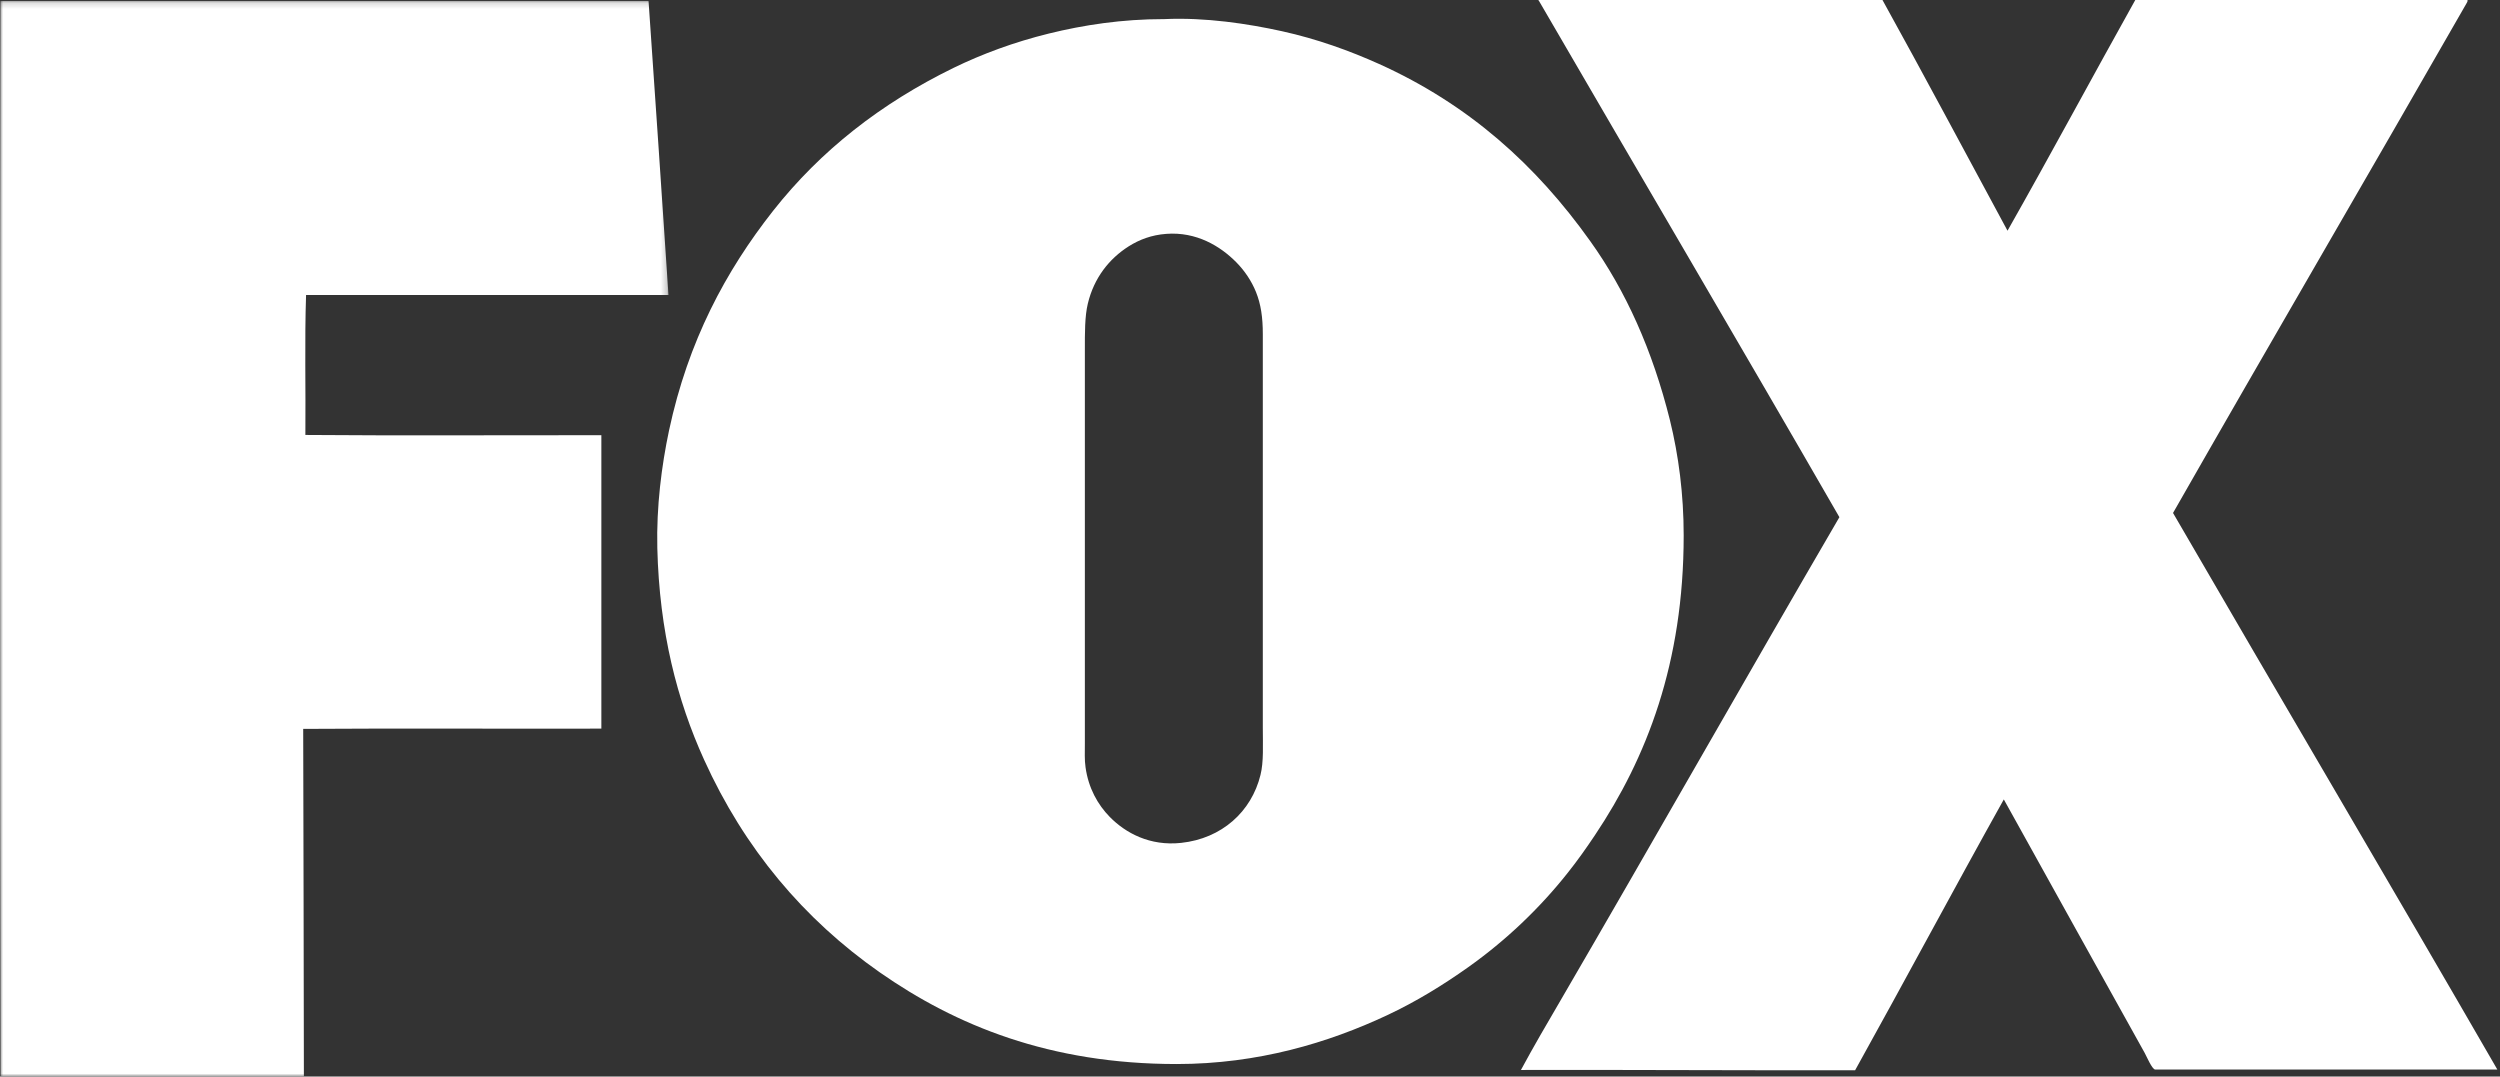 <?xml version="1.0" encoding="UTF-8"?>
<svg width="418px" height="180px" viewBox="0 0 418 180" version="1.1" xmlns="http://www.w3.org/2000/svg" xmlns:xlink="http://www.w3.org/1999/xlink">
    <rect x="0" y="0" width="418" height="180" fill="#333333" stroke="none"/>
    <!-- Generator: Sketch 47.1 (45422) - http://www.bohemiancoding.com/sketch -->
    <title>fox_logo</title>
    <desc>Created with Sketch.</desc>
    <defs>
        <polygon id="path-1" points="3.56181835e-05 0.155 111.769 0.155 111.769 180 3.56181835e-05 180"></polygon>
    </defs>
    <g id="Logos" stroke="none" stroke-width="1" fill="none" fill-rule="evenodd">
        <g id="Network-Logos" transform="translate(-248, -189)">
            <g id="fox_logo" transform="translate(248, 189)">
                <path d="M417.558,178.83 L360.357,178.83 C359.831,178.83 358.87,176.534 358.596,176.057 C350.728,161.941 342.86,147.757 335.038,133.663 C326.667,148.666 318.525,163.918 310.177,178.944 C291.445,178.989 272.874,178.853 254.302,178.899 C256.406,174.989 258.648,171.17 260.889,167.328 C276.51,140.505 291.903,113.318 307.547,86.473 C290.919,57.604 274.04,28.962 257.321,0.161 C257.276,0.161 257.161,-0.021 257.276,0.002 L314.751,0.002 C321.818,12.777 328.703,25.711 335.656,38.577 C342.883,25.825 349.859,12.823 357.018,0.002 L412.572,0.002 C412.618,0.229 412.458,0.479 412.343,0.661 C396.128,28.985 379.523,57.399 363.33,85.768 C381.33,116.819 399.673,147.847 417.558,178.83" id="Fill-1" fill="#FFFFFF"></path>
                <path d="M210.755,129.567 C211.303,127.381 211.143,124.581 211.143,121.689 L211.143,55.884 C211.143,53.061 210.824,50.875 210.002,48.826 C209.249,46.959 208.086,45.251 206.716,43.862 C204.047,41.152 200.031,38.716 194.988,39.103 C192.547,39.285 190.516,40.059 188.736,41.175 C185.428,43.27 182.918,46.481 181.891,50.738 C181.366,52.902 181.389,55.657 181.389,58.503 L181.389,124.307 C181.389,125.719 181.321,127.085 181.503,128.292 C181.983,131.753 183.534,134.531 185.565,136.603 C188.189,139.267 192.25,141.498 197.498,140.929 C204.275,140.2 209.249,135.715 210.755,129.567 M279.207,70.229 C280.667,76.149 281.512,82.661 281.512,89.515 C281.512,110.896 275.305,126.744 266.68,139.631 C265.22,141.817 263.737,143.912 262.14,145.916 C257.462,151.836 251.803,157.232 245.483,161.718 C241.239,164.723 236.813,167.455 231.907,169.755 C222.141,174.332 210.344,177.907 196.745,177.907 C175.48,177.907 159.781,171.44 147.072,162.56 C134.363,153.657 124.46,141.885 117.729,127.039 C113.211,117.089 110.245,105.613 109.903,91.633 C109.743,84.711 110.61,77.88 111.865,71.96 C115.059,57.023 121.334,45.319 129.275,35.232 C137.215,25.168 147.277,17.29 159.439,11.347 C164.208,9.025 169.547,7.043 175.366,5.609 C181.184,4.175 187.618,3.195 194.578,3.195 L194.692,3.195 C201.491,2.877 208.702,3.97 214.36,5.222 C220.247,6.52 225.7,8.501 230.561,10.687 C245.62,17.472 256.846,27.627 265.882,40.31 C271.837,48.621 276.309,58.594 279.207,70.229" id="Fill-3" fill="#FFFFFF"></path>
                <g id="Group-7">
                    <mask id="mask-2" fill="white">
                        <use xlink:href="#path-1"></use>
                    </mask>
                    <g id="Clip-6"></g>
                    <path d="M111.769,49.324 L51.174,49.324 C50.923,56.843 51.128,65.16 51.06,72.724 C67.434,72.861 84.06,72.747 100.548,72.77 L100.548,121.826 C83.946,121.871 67.206,121.757 50.695,121.871 C50.718,141.329 50.809,160.423 50.809,179.881 C50.809,179.95 50.786,179.973 50.763,179.995 L0.248,179.995 C0.157,180.018 0.157,179.95 0.089,179.95 C-0.025,120.208 -0.025,60.079 0.066,0.314 C0.066,0.246 0.066,0.155 0.111,0.155 L108.325,0.155 C108.394,0.155 108.416,0.155 108.439,0.2 C109.58,16.56 110.674,32.942 111.769,49.324" id="Fill-5" fill="#FFFFFF" mask="url(#mask-2)"></path>
                </g>
            </g>
        </g>
    </g>
</svg>